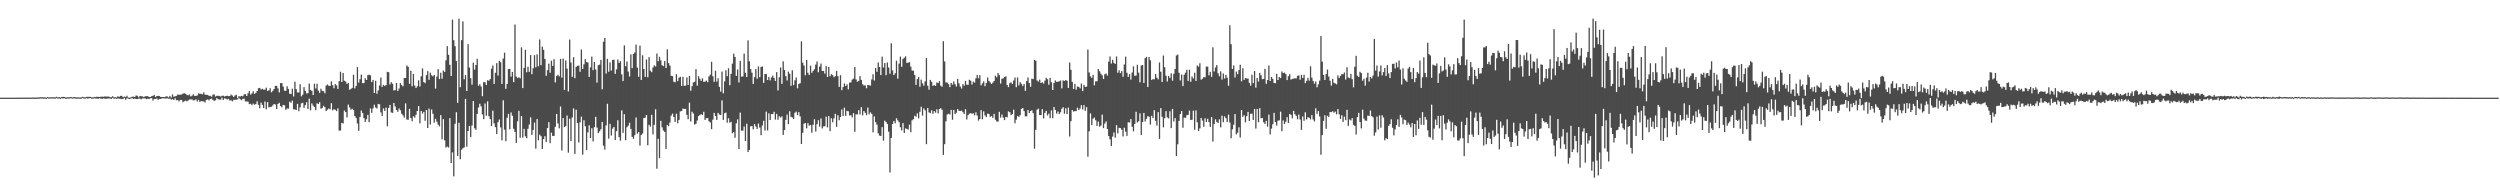 <?xml version="1.0" encoding="UTF-8"?>
<svg xmlns="http://www.w3.org/2000/svg" width="1920" height="150">
  <path d="M0 75.000h1v1.000H0zM1 75.000h1v1.000H1zM2 75.000h1v1.000H2zM3 75.000h1v1.000H3zM4 75.000h1v1.000H4zM5 75.000h1v1.000H5zM6 75.000h1v1.000H6zM7 75.000h1v1.000H7zM8 75.000h1v1.000H8zM9 74.998h1v1.000H9zM10 74.998h1v1.000H10zM11 74.995h1v1.000H11zM12 75.000h1v1.000H12zM13 74.970h1v1.000H13zM14 74.997h1v1.000H14zM15 74.954h1v1.000H15zM16 74.959h1v1.000H16zM17 74.940h1v1.000H17zM18 74.940h1v1.000H18zM19 74.974h1v1.000H19zM20 74.922h1v1.000H20zM21 74.988h1v1.000H21zM22 74.919h1v1.000H22zM23 74.989h1v1.000H23zM24 74.853h1v1.000H24zM25 74.856h1v1.000H25zM26 75.011h1v1.000H26zM27 74.878h1v1.000H27zM28 74.936h1v1.000H28zM29 74.819h1v1.000H29zM30 74.825h1v1.000H30zM31 74.663h1v1.000H31zM32 74.663h1v1.000H32zM33 74.870h1v1.000H33zM34 74.622h1v1.000H34zM35 75.098h1v1.000H35zM36 74.446h1v1.000H36zM37 74.785h1v1.000H37zM38 74.695h1v1.000H38zM39 74.693h1v1.000H39zM40 74.682h1v1.000H40zM41 74.682h1v1.000H41zM42 74.758h1v1.000H42zM43 74.327h1v1.033H43zM44 74.852h1v1.000H44zM45 74.563h1v1.000H45zM46 74.980h1v1.000H46zM47 74.413h1v1.000H47zM48 74.409h1v1.209H48zM49 74.421h1v1.030H49zM50 74.930h1v1.000H50zM51 74.766h1v1.000H51zM52 74.732h1v1.000H52zM53 74.667h1v1.000H53zM54 74.437h1v1.000H54zM55 74.785h1v1.000H55zM56 74.627h1v1.000H56zM57 74.556h1v1.000H57zM58 74.874h1v1.000H58zM59 74.725h1v1.000H59zM60 74.849h1v1.000H60zM61 74.833h1v1.000H61zM62 74.817h1v1.000H62zM63 74.338h1v1.000H63zM64 74.679h1v1.000H64zM65 74.803h1v1.000H65zM66 74.400h1v1.000H66zM67 74.354h1v1.395H67zM68 74.353h1v1.071H68zM69 74.398h1v1.000H69zM70 74.811h1v1.000H70zM71 74.798h1v1.000H71zM72 74.418h1v1.000H72zM73 74.622h1v1.094H73zM74 74.235h1v1.440H74zM75 74.418h1v1.390H75zM76 74.470h1v1.006H76zM77 74.264h1v1.452H77zM78 74.260h1v1.667H78zM79 74.282h1v1.312H79zM80 74.057h1v1.695H80zM81 74.181h1v1.712H81zM82 74.125h1v1.589H82zM83 74.153h1v1.493H83zM84 74.631h1v1.000H84zM85 74.638h1v1.344H85zM86 73.864h1v1.307H86zM87 74.787h1v1.101H87zM88 74.581h1v1.000H88zM89 74.859h1v1.000H89zM90 73.919h1v1.696H90zM91 74.441h1v1.315H91zM92 73.606h1v2.266H92zM93 73.590h1v2.590H93zM94 74.661h1v1.338H94zM95 74.153h1v1.000H95zM96 74.453h1v2.168H96zM97 73.523h1v1.843H97zM98 74.899h1v1.000H98zM99 75.036h1v1.000H99zM100 74.743h1v1.000H100zM101 74.307h1v1.005H101zM102 74.194h1v1.845H102zM103 74.503h1v1.148H103zM104 73.333h1v2.708H104zM105 73.568h1v2.535H105zM106 74.826h1v1.000H106zM107 73.670h1v1.988H107zM108 73.942h1v2.331H108zM109 74.015h1v1.512H109zM110 74.611h1v1.000H110zM111 73.874h1v1.697H111zM112 73.896h1v2.269H112zM113 73.807h1v1.997H113zM114 74.481h1v1.481H114zM115 74.462h1v1.000H115zM116 73.890h1v1.424H116zM117 73.580h1v3.640H117zM118 72.917h1v3.070H118zM119 74.560h1v1.509H119zM120 73.747h1v1.808H120zM121 73.639h1v3.092H121zM122 73.786h1v2.120H122zM123 74.476h1v1.530H123zM124 74.478h1v1.000H124zM125 74.512h1v1.000H125zM126 74.698h1v1.000H126zM127 73.984h1v1.701H127zM128 74.129h1v1.376H128zM129 74.821h1v1.000H129zM130 73.665h1v2.111H130zM131 74.907h1v1.607H131zM132 72.573h1v3.569H132zM133 74.294h1v2.514H133zM134 73.965h1v1.461H134zM135 73.601h1v3.425H135zM136 72.535h1v4.361H136zM137 72.804h1v5.103H137zM138 72.722h1v4.047H138zM139 72.546h1v4.221H139zM140 71.895h1v6.655H140zM141 71.582h1v6.197H141zM142 72.036h1v5.222H142zM143 72.752h1v5.034H143zM144 73.227h1v4.046H144zM145 72.568h1v3.801H145zM146 74.020h1v2.365H146zM147 73.464h1v2.889H147zM148 72.418h1v4.745H148zM149 73.613h1v3.355H149zM150 73.624h1v2.647H150zM151 73.295h1v4.681H151zM152 71.697h1v4.999H152zM153 72.059h1v6.281H153zM154 72.052h1v5.569H154zM155 72.468h1v5.378H155zM156 70.894h1v6.963H156zM157 72.642h1v6.060H157zM158 72.864h1v3.875H158zM159 72.876h1v3.442H159zM160 73.578h1v3.441H160zM161 73.583h1v2.456H161zM162 74.279h1v1.453H162zM163 72.761h1v3.990H163zM164 72.448h1v5.075H164zM165 74.128h1v2.881H165zM166 73.596h1v1.809H166zM167 73.599h1v2.639H167zM168 73.639h1v2.785H168zM169 74.123h1v2.422H169zM170 73.515h1v1.565H170zM171 73.503h1v3.239H171zM172 74.125h1v1.385H172zM173 73.677h1v2.152H173zM174 73.532h1v2.844H174zM175 73.824h1v2.117H175zM176 73.764h1v3.490H176zM177 72.603h1v4.405H177zM178 73.375h1v4.477H178zM179 74.467h1v2.202H179zM180 73.347h1v3.374H180zM181 72.796h1v3.774H181zM182 75.358h1v1.043H182zM183 73.954h1v1.396H183zM184 74.087h1v2.142H184zM185 73.649h1v3.358H185zM186 73.988h1v1.877H186zM187 72.548h1v3.253H187zM188 72.249h1v5.654H188zM189 73.746h1v4.152H189zM190 71.699h1v6.395H190zM191 69.980h1v9.996H191zM192 72.625h1v7.086H192zM193 71.724h1v9.071H193zM194 70.058h1v9.523H194zM195 72.104h1v8.379H195zM196 71.289h1v8.542H196zM197 69.880h1v7.946H197zM198 67.811h1v12.748H198zM199 67.467h1v15.689H199zM200 68.726h1v10.097H200zM201 68.220h1v12.365H201zM202 68.828h1v14.190H202zM203 68.879h1v9.106H203zM204 67.320h1v16.659H204zM205 69.797h1v8.632H205zM206 69.417h1v13.038H206zM207 67.788h1v14.496H207zM208 70.913h1v11.066H208zM209 69.802h1v11.150H209zM210 68.337h1v11.520H210zM211 65.951h1v14.307H211zM212 65.934h1v17.825H212zM213 67.914h1v11.916H213zM214 70.958h1v8.006H214zM215 63.853h1v17.617H215zM216 63.782h1v18.719H216zM217 66.437h1v14.116H217zM218 69.648h1v11.228H218zM219 69.768h1v14.557H219zM220 66.270h1v17.075H220zM221 68.299h1v15.136H221zM222 71.976h1v6.089H222zM223 72.267h1v6.611H223zM224 68.152h1v9.103H224zM225 74.093h1v9.863H225zM226 62.784h1v21.244H226zM227 68.450h1v16.061H227zM228 71.037h1v8.721H228zM229 70.990h1v14.411H229zM230 64.718h1v17.733H230zM231 73.965h1v5.418H231zM232 72.718h1v6.252H232zM233 66.902h1v16.003H233zM234 69.786h1v10.961H234zM235 71.804h1v6.666H235zM236 71.571h1v12.111H236zM237 64.130h1v11.646H237zM238 69.067h1v15.695H238zM239 69.795h1v9.640H239zM240 72.943h1v8.091H240zM241 64.263h1v17.917H241zM242 67.959h1v16.650H242zM243 64.325h1v14.964H243zM244 69.587h1v10.300H244zM245 71.305h1v7.163H245zM246 68.131h1v15.361H246zM247 69.793h1v13.101H247zM248 69.967h1v11.292H248zM249 71.609h1v10.660H249zM250 65.732h1v19.545H250zM251 64.883h1v19.391H251zM252 65.821h1v17.503H252zM253 66.013h1v17.887H253zM254 62.512h1v16.763H254zM255 65.422h1v19.308H255zM256 67.803h1v16.008H256zM257 64.625h1v19.749H257zM258 65.556h1v19.805H258zM259 68.320h1v14.907H259zM260 62.379h1v37.902H260zM261 55.099h1v45.152H261zM262 62.981h1v31.383H262zM263 56.011h1v38.815H263zM264 61.980h1v22.922H264zM265 62.635h1v23.466H265zM266 64.506h1v25.697H266zM267 63.664h1v16.650H267zM268 68.898h1v13.569H268zM269 68.304h1v15.916H269zM270 67.496h1v16.016H270zM271 57.375h1v27.085H271zM272 67.903h1v21.162H272zM273 65.928h1v24.604H273zM274 51.493h1v43.407H274zM275 63.453h1v37.060H275zM276 60.818h1v29.069H276zM277 57.271h1v27.609H277zM278 63.853h1v22.979H278zM279 63.782h1v26.937H279zM280 60.038h1v33.569H280zM281 61.443h1v30.164H281zM282 57.808h1v30.423H282zM283 57.287h1v36.580H283zM284 57.859h1v25.465H284zM285 63.004h1v23.637H285zM286 61.365h1v21.905H286zM287 71.375h1v9.047H287zM288 62.046h1v20.496H288zM289 71.975h1v11.369H289zM290 69.430h1v10.384H290zM291 65.637h1v14.493H291zM292 59.564h1v26.774H292zM293 66.752h1v22.304H293zM294 65.203h1v18.066H294zM295 65.968h1v19.243H295zM296 65.375h1v17.271H296zM297 55.167h1v41.827H297zM298 55.453h1v27.425H298zM299 64.820h1v15.784H299zM300 63.125h1v23.238H300zM301 64.284h1v22.387H301zM302 69.403h1v9.721H302zM303 69.221h1v12.542H303zM304 63.737h1v20.696H304zM305 69.913h1v15.930H305zM306 68.003h1v15.287H306zM307 63.849h1v20.825H307zM308 65.326h1v22.032H308zM309 66.313h1v22.241H309zM310 59.891h1v30.433H310zM311 59.918h1v19.479H311zM312 50.289h1v41.502H312zM313 51.352h1v40.590H313zM314 64.380h1v19.225H314zM315 54.274h1v36.390H315zM316 66.272h1v26.875H316zM317 56.793h1v32.484H317zM318 65.735h1v24.632H318zM319 67.648h1v20.468H319zM320 66.248h1v19.011H320zM321 61.708h1v19.754H321zM322 66.450h1v28.246H322zM323 58.548h1v26.691H323zM324 52.549h1v34.700H324zM325 63.007h1v22.883H325zM326 63.830h1v28.947H326zM327 57.662h1v26.813H327zM328 54.632h1v43.691H328zM329 61.274h1v22.118H329zM330 55.803h1v39.812H330zM331 57.806h1v26.325H331zM332 58.626h1v28.776H332zM333 57.589h1v36.645H333zM334 68.047h1v23.211H334zM335 58.857h1v34.597H335zM336 53.091h1v42.669H336zM337 60.711h1v36.338H337zM338 55.856h1v32.568H338zM339 60.491h1v46.501H339zM340 54.156h1v37.350H340zM341 55.247h1v52.499H341zM342 46.338h1v67.039H342zM343 35.436h1v77.150H343zM344 42.062h1v71.307H344zM345 49.785h1v40.963H345zM346 58.352h1v66.894H346zM347 15.117h1v101.950H347zM348 30.853h1v104.607H348zM349 35.504h1v59.579H349zM350 46.943h1v39.276H350zM351 78.933h1v40.782H351zM352 14.376h1v79.939H352zM353 66.970h1v55.372H353zM354 30.846h1v84.129H354zM355 16.413h1v97.507H355zM356 60.863h1v52.326H356zM357 57.636h1v18.310H357zM358 69.889h1v42.776H358zM359 33.877h1v66.774H359zM360 51.874h1v44.855H360zM361 60.067h1v45.235H361zM362 65.017h1v31.411H362zM363 48.154h1v29.467H363zM364 53.510h1v44.989H364zM365 49.913h1v49.798H365zM366 45.152h1v42.311H366zM367 65.822h1v16.784H367zM368 64.717h1v14.933H368zM369 66.480h1v15.222H369zM370 73.905h1v13.993H370zM371 63.148h1v28.406H371zM372 63.136h1v16.334H372zM373 65.270h1v23.594H373zM374 61.636h1v16.212H374zM375 61.988h1v27.270H375zM376 60.747h1v30.742H376zM377 52.729h1v44.019H377zM378 50.266h1v34.705H378zM379 64.484h1v30.213H379zM380 55.878h1v41.769H380zM381 48.486h1v54.550H381zM382 58.024h1v35.757H382zM383 46.649h1v45.131H383zM384 47.799h1v50.113H384zM385 64.485h1v43.283H385zM386 44.945h1v32.116H386zM387 40.436h1v59.130H387zM388 68.229h1v40.223H388zM389 64.467h1v26.012H389zM390 53.032h1v34.423H390zM391 52.893h1v46.421H391zM392 58.880h1v27.478H392zM393 55.269h1v33.668H393zM394 63.100h1v35.797H394zM395 18.838h1v82.485H395zM396 58.774h1v50.995H396zM397 60.016h1v33.128H397zM398 59.356h1v25.774H398zM399 60.157h1v45.615H399zM400 36.338h1v52.808H400zM401 67.614h1v37.990H401zM402 52.142h1v46.805H402zM403 38.247h1v66.438H403zM404 55.483h1v50.674H404zM405 51.239h1v47.698H405zM406 55.122h1v40.546H406zM407 42.281h1v47.818H407zM408 57.009h1v46.568H408zM409 52.431h1v47.445H409zM410 42.409h1v51.753H410zM411 51.687h1v62.457H411zM412 41.803h1v49.623H412zM413 50.873h1v56.878H413zM414 30.293h1v73.123H414zM415 50.029h1v54.576H415zM416 35.780h1v78.611H416zM417 38.261h1v68.542H417zM418 45.266h1v59.334H418zM419 58.195h1v50.795H419zM420 53.910h1v44.401H420zM421 48.902h1v44.876H421zM422 55.860h1v54.099H422zM423 46.578h1v55.294H423zM424 50.649h1v53.847H424zM425 45.469h1v58.852H425zM426 63.265h1v34.084H426zM427 58.495h1v28.999H427zM428 57.447h1v37.384H428zM429 58.632h1v39.904H429zM430 45.219h1v36.616H430zM431 59.605h1v55.984H431zM432 45.014h1v45.676H432zM433 68.996h1v28.660H433zM434 46.465h1v50.425H434zM435 52.662h1v36.056H435zM436 70.258h1v46.970H436zM437 30.385h1v60.813H437zM438 47.975h1v60.360H438zM439 59.047h1v31.142H439zM440 43.925h1v39.336H440zM441 60.004h1v58.155H441zM442 51.375h1v32.924H442zM443 50.584h1v43.939H443zM444 50.309h1v59.069H444zM445 55.117h1v38.817H445zM446 38.024h1v51.560H446zM447 52.940h1v65.823H447zM448 49.400h1v43.027H448zM449 45.483h1v51.484H449zM450 47.667h1v67.579H450zM451 48.030h1v53.612H451zM452 59.108h1v37.170H452zM453 51.691h1v54.300H453zM454 43.459h1v55.054H454zM455 53.867h1v54.706H455zM456 47.597h1v50.101H456zM457 53.364h1v36.410H457zM458 63.463h1v34.550H458zM459 50.071h1v52.159H459zM460 49.637h1v51.271H460zM461 45.958h1v53.324H461zM462 68.563h1v25.121H462zM463 32.028h1v79.861H463zM464 29.171h1v85.736H464zM465 56.454h1v39.891H465zM466 45.182h1v34.484H466zM467 55.075h1v51.378H467zM468 47.892h1v47.221H468zM469 54.113h1v49.975H469zM470 46.044h1v52.730H470zM471 45.831h1v51.654H471zM472 56.721h1v50.803H472zM473 53.229h1v47.500H473zM474 45.687h1v46.689H474zM475 48.342h1v56.983H475zM476 47.024h1v60.988H476zM477 57.104h1v27.687H477zM478 62.275h1v39.786H478zM479 34.880h1v52.803H479zM480 50.824h1v56.860H480zM481 47.198h1v50.544H481zM482 54.940h1v41.556H482zM483 58.793h1v35.486H483zM484 41.757h1v57.242H484zM485 52.318h1v52.775H485zM486 41.367h1v65.198H486zM487 40.287h1v63.571H487zM488 34.247h1v55.986H488zM489 51.922h1v50.759H489zM490 58.989h1v42.381H490zM491 34.950h1v76.895H491zM492 61.405h1v42.214H492zM493 42.440h1v60.092H493zM494 52.974h1v37.750H494zM495 59.016h1v31.289H495zM496 45.713h1v42.614H496zM497 59.344h1v52.244H497zM498 43.855h1v51.986H498zM499 54.287h1v42.932H499zM500 55.457h1v32.728H500zM501 51.826h1v51.369H501zM502 50.189h1v45.639H502zM503 51.064h1v32.856H503zM504 41.136h1v88.474H504zM505 47.011h1v59.596H505zM506 43.611h1v77.821H506zM507 46.325h1v46.449H507zM508 50.096h1v47.694H508zM509 50.809h1v49.437H509zM510 46.914h1v54.373H510zM511 52.225h1v62.241H511zM512 37.896h1v58.071H512zM513 48.499h1v48.425H513zM514 50.365h1v43.809H514zM515 58.208h1v30.565H515zM516 58.484h1v28.754H516zM517 62.757h1v27.112H517zM518 63.197h1v30.453H518zM519 57.007h1v30.343H519zM520 62.269h1v32.404H520zM521 59.689h1v32.392H521zM522 58.936h1v26.607H522zM523 66.042h1v19.265H523zM524 58.990h1v24.391H524zM525 65.876h1v17.822H525zM526 65.778h1v17.811H526zM527 59.428h1v28.800H527zM528 65.212h1v26.333H528zM529 58.376h1v20.471H529zM530 69.686h1v23.626H530zM531 66.126h1v19.665H531zM532 63.309h1v23.892H532zM533 62.765h1v32.870H533zM534 53.093h1v41.942H534zM535 65.758h1v26.805H535zM536 58.513h1v30.679H536zM537 60.455h1v27.903H537zM538 62.106h1v25.522H538zM539 60.183h1v28.160H539zM540 62.864h1v23.006H540zM541 62.681h1v29.442H541zM542 61.860h1v28.951H542zM543 63.104h1v27.545H543zM544 58.701h1v34.418H544zM545 57.337h1v36.663H545zM546 47.451h1v51.705H546zM547 58.560h1v33.321H547zM548 62.875h1v23.838H548zM549 54.323h1v34.744H549zM550 62.687h1v29.419H550zM551 60.119h1v26.552H551zM552 66.715h1v21.248H552zM553 70.371h1v17.940H553zM554 55.013h1v22.080H554zM555 71.671h1v20.389H555zM556 62.523h1v24.400H556zM557 53.970h1v32.530H557zM558 58.543h1v35.686H558zM559 52.425h1v38.426H559zM560 65.445h1v28.724H560zM561 56.723h1v36.831H561zM562 48.834h1v53.516H562zM563 41.223h1v60.224H563zM564 43.701h1v62.091H564zM565 58.268h1v36.445H565zM566 53.371h1v38.346H566zM567 63.343h1v51.131H567zM568 46.743h1v39.755H568zM569 58.894h1v41.474H569zM570 58.665h1v41.628H570zM571 41.181h1v55.964H571zM572 55.905h1v52.431H572zM573 59.157h1v35.871H573zM574 31.038h1v85.726H574zM575 47.062h1v68.105H575zM576 53.028h1v44.008H576zM577 55.797h1v41.039H577zM578 64.441h1v34.855H578zM579 59.228h1v35.985H579zM580 53.047h1v44.144H580zM581 60.486h1v38.511H581zM582 51.021h1v43.862H582zM583 59.297h1v38.693H583zM584 51.432h1v52.417H584zM585 51.010h1v45.338H585zM586 63.628h1v29.167H586zM587 56.841h1v43.409H587zM588 56.950h1v28.768H588zM589 61.463h1v38.744H589zM590 59.085h1v28.018H590zM591 61.733h1v30.456H591zM592 59.512h1v28.106H592zM593 58.003h1v29.659H593zM594 59.834h1v26.006H594zM595 62.149h1v29.717H595zM596 55.383h1v32.114H596zM597 69.464h1v22.479H597zM598 59.332h1v29.947H598zM599 51.827h1v38.492H599zM600 64.402h1v24.948H600zM601 47.086h1v56.559H601zM602 53.756h1v46.145H602zM603 58.485h1v33.554H603zM604 61.777h1v26.219H604zM605 54.967h1v40.406H605zM606 56.653h1v28.810H606zM607 65.917h1v23.762H607zM608 53.962h1v36.271H608zM609 65.382h1v25.951H609zM610 61.695h1v24.927H610zM611 59.475h1v26.242H611zM612 67.851h1v20.499H612zM613 64.476h1v21.629H613zM614 63.883h1v25.533H614zM615 31.753h1v78.829H615zM616 48.105h1v53.872H616zM617 50.311h1v44.734H617zM618 57.783h1v36.694H618zM619 46.031h1v52.515H619zM620 55.862h1v38.731H620zM621 57.580h1v38.938H621zM622 50.365h1v45.587H622zM623 55.900h1v46.026H623zM624 54.364h1v41.419H624zM625 53.187h1v38.397H625zM626 49.613h1v51.430H626zM627 47.229h1v48.161H627zM628 55.481h1v36.863H628zM629 51.132h1v46.130H629zM630 48.820h1v42.145H630zM631 54.499h1v44.160H631zM632 54.490h1v42.592H632zM633 56.517h1v40.448H633zM634 50.786h1v38.834H634zM635 59.117h1v38.748H635zM636 51.466h1v37.657H636zM637 58.564h1v42.135H637zM638 57.000h1v33.819H638zM639 57.653h1v36.246H639zM640 59.283h1v31.647H640zM641 58.457h1v29.010H641zM642 54.413h1v42.973H642zM643 58.493h1v30.013H643zM644 66.702h1v25.642H644zM645 57.733h1v32.200H645zM646 69.248h1v14.872H646zM647 66.888h1v22.153H647zM648 64.108h1v18.601H648zM649 66.089h1v22.889H649zM650 64.774h1v20.391H650zM651 68.649h1v16.832H651zM652 63.496h1v25.259H652zM653 63.213h1v25.257H653zM654 61.138h1v29.034H654zM655 60.311h1v26.581H655zM656 51.443h1v49.768H656zM657 61.037h1v26.820H657zM658 62.793h1v25.043H658zM659 62.102h1v22.528H659zM660 58.464h1v29.459H660zM661 61.318h1v21.016H661zM662 64.667h1v23.933H662zM663 65.706h1v19.574H663zM664 65.542h1v21.124H664zM665 67.779h1v20.670H665zM666 65.260h1v17.355H666zM667 65.456h1v22.345H667zM668 65.742h1v20.513H668zM669 61.049h1v26.404H669zM670 57.015h1v44.618H670zM671 61.810h1v27.605H671zM672 52.267h1v41.554H672zM673 55.131h1v40.550H673zM674 47.978h1v54.409H674zM675 51.456h1v52.710H675zM676 57.628h1v46.834H676zM677 43.467h1v54.155H677zM678 51.833h1v56.203H678zM679 48.419h1v44.271H679zM680 57.688h1v36.075H680zM681 47.952h1v47.331H681zM682 51.810h1v49.311H682zM683 56.627h1v75.887H683zM684 33.206h1v72.745H684zM685 54.091h1v41.167H685zM686 57.658h1v35.255H686zM687 56.293h1v38.355H687zM688 46.646h1v44.196H688zM689 60.387h1v32.088H689zM690 48.861h1v44.931H690zM691 43.477h1v54.264H691zM692 51.285h1v48.905H692zM693 45.265h1v49.279H693zM694 44.350h1v57.812H694zM695 43.282h1v55.388H695zM696 48.337h1v50.617H696zM697 48.115h1v51.441H697zM698 47.720h1v48.011H698zM699 51.206h1v50.328H699zM700 54.095h1v38.303H700zM701 54.340h1v37.259H701zM702 57.587h1v31.302H702zM703 65.166h1v24.507H703zM704 60.739h1v26.334H704zM705 59.075h1v31.785H705zM706 66.604h1v19.265H706zM707 61.131h1v20.858H707zM708 64.013h1v24.787H708zM709 65.795h1v17.524H709zM710 62.476h1v22.318H710zM711 44.590h1v66.135H711zM712 65.829h1v17.094H712zM713 68.840h1v17.461H713zM714 61.359h1v25.567H714zM715 62.838h1v21.961H715zM716 65.903h1v21.562H716zM717 65.381h1v19.981H717zM718 65.991h1v20.517H718zM719 63.320h1v20.669H719zM720 63.825h1v23.198H720zM721 62.296h1v21.396H721zM722 65.733h1v17.363H722zM723 66.619h1v17.644H723zM724 31.641h1v87.334H724zM725 47.186h1v63.556H725zM726 63.276h1v29.909H726zM727 63.445h1v24.483H727zM728 64.590h1v22.806H728zM729 66.941h1v20.946H729zM730 63.706h1v20.663H730zM731 64.999h1v26.968H731zM732 62.557h1v21.889H732zM733 64.713h1v22.935H733zM734 66.380h1v20.175H734zM735 60.565h1v23.159H735zM736 64.009h1v21.070H736zM737 66.433h1v18.877H737zM738 67.970h1v16.924H738zM739 64.626h1v21.534H739zM740 65.796h1v21.820H740zM741 62.154h1v21.761H741zM742 65.012h1v26.748H742zM743 65.159h1v23.289H743zM744 61.259h1v26.008H744zM745 61.947h1v25.002H745zM746 64.926h1v22.386H746zM747 62.667h1v24.360H747zM748 63.433h1v25.135H748zM749 60.113h1v26.182H749zM750 57.565h1v31.199H750zM751 60.106h1v32.492H751zM752 57.746h1v33.656H752zM753 65.542h1v19.091H753zM754 63.983h1v27.613H754zM755 62.446h1v23.118H755zM756 66.212h1v22.424H756zM757 63.696h1v26.195H757zM758 59.538h1v27.741H758zM759 62.081h1v25.434H759zM760 63.287h1v26.399H760zM761 64.463h1v24.683H761zM762 63.419h1v27.086H762zM763 62.151h1v25.310H763zM764 58.142h1v33.766H764zM765 59.416h1v33.828H765zM766 56.019h1v37.409H766zM767 57.740h1v28.148H767zM768 64.178h1v26.132H768zM769 60.466h1v27.499H769zM770 60.201h1v30.170H770zM771 59.077h1v33.211H771zM772 58.647h1v31.183H772zM773 65.220h1v24.822H773zM774 66.938h1v18.639H774zM775 63.913h1v22.190H775zM776 63.216h1v25.220H776zM777 64.439h1v23.111H777zM778 61.873h1v22.359H778zM779 59.541h1v35.130H779zM780 66.953h1v24.950H780zM781 59.495h1v29.525H781zM782 65.593h1v24.140H782zM783 63.093h1v25.388H783zM784 64.378h1v19.257H784zM785 66.101h1v16.839H785zM786 64.483h1v20.857H786zM787 69.768h1v19.596H787zM788 62.267h1v27.074H788zM789 59.492h1v24.990H789zM790 63.765h1v23.087H790zM791 66.635h1v18.664H791zM792 60.437h1v24.279H792zM793 60.799h1v26.127H793zM794 46.105h1v68.134H794zM795 46.625h1v53.058H795zM796 61.818h1v22.456H796zM797 62.686h1v20.780H797zM798 61.188h1v27.176H798zM799 63.740h1v24.572H799zM800 63.203h1v20.676H800zM801 64.197h1v26.734H801zM802 61.903h1v24.760H802zM803 59.686h1v25.452H803zM804 60.814h1v27.888H804zM805 65.063h1v22.192H805zM806 59.728h1v31.046H806zM807 63.204h1v21.600H807zM808 69.095h1v21.684H808zM809 63.757h1v18.435H809zM810 61.781h1v22.716H810zM811 62.877h1v24.375H811zM812 62.745h1v22.859H812zM813 62.460h1v25.198H813zM814 61.813h1v24.400H814zM815 67.872h1v15.637H815zM816 61.746h1v20.612H816zM817 62.242h1v25.101H817zM818 61.436h1v21.719H818zM819 62.060h1v25.542H819zM820 67.535h1v15.106H820zM821 47.970h1v56.817H821zM822 53.589h1v39.477H822zM823 62.875h1v21.619H823zM824 68.330h1v17.446H824zM825 64.390h1v20.911H825zM826 68.847h1v16.527H826zM827 66.380h1v16.361H827zM828 66.726h1v17.846H828zM829 67.817h1v15.480H829zM830 64.153h1v16.653H830zM831 69.946h1v14.062H831zM832 65.199h1v15.543H832zM833 66.809h1v18.275H833zM834 66.457h1v15.849H834zM835 38.041h1v82.263H835zM836 55.635h1v45.239H836zM837 58.636h1v28.445H837zM838 59.810h1v36.253H838zM839 57.512h1v33.611H839zM840 65.468h1v24.817H840zM841 62.524h1v29.828H841zM842 62.373h1v34.298H842zM843 53.005h1v40.389H843zM844 54.718h1v42.490H844zM845 56.535h1v39.929H845zM846 57.880h1v30.141H846zM847 60.633h1v37.756H847zM848 57.039h1v37.906H848zM849 56.475h1v36.771H849zM850 58.023h1v41.029H850zM851 47.295h1v57.196H851zM852 43.370h1v63.609H852zM853 48.805h1v63.383H853zM854 45.902h1v59.032H854zM855 48.262h1v53.497H855zM856 49.126h1v56.549H856zM857 43.367h1v52.742H857zM858 55.874h1v46.581H858zM859 53.965h1v44.180H859zM860 56.191h1v42.181H860zM861 54.602h1v45.038H861zM862 58.987h1v45.825H862zM863 49.495h1v48.606H863zM864 43.514h1v57.618H864zM865 55.906h1v48.465H865zM866 59.043h1v34.836H866zM867 56.938h1v37.157H867zM868 61.152h1v30.293H868zM869 55.682h1v41.668H869zM870 50.997h1v49.865H870zM871 58.220h1v36.966H871zM872 57.985h1v27.862H872zM873 49.775h1v44.267H873zM874 55.789h1v37.333H874zM875 63.241h1v23.792H875zM876 50.338h1v53.321H876zM877 49.938h1v43.796H877zM878 63.694h1v23.054H878zM879 44.621h1v48.671H879zM880 43.667h1v47.582H880zM881 66.818h1v22.317H881zM882 43.779h1v45.989H882zM883 46.306h1v49.405H883zM884 61.371h1v27.599H884zM885 60.768h1v29.943H885zM886 60.948h1v23.691H886zM887 56.859h1v35.978H887zM888 59.624h1v36.843H888zM889 60.939h1v25.198H889zM890 47.987h1v58.660H890zM891 55.070h1v27.974H891zM892 62.993h1v26.725H892zM893 42.656h1v55.187H893zM894 51.624h1v39.213H894zM895 58.139h1v27.232H895zM896 62.580h1v27.557H896zM897 58.387h1v32.579H897zM898 59.839h1v25.538H898zM899 56.376h1v42.046H899zM900 61.972h1v21.703H900zM901 56.678h1v36.607H901zM902 53.014h1v37.725H902zM903 42.617h1v77.280H903zM904 41.868h1v68.991H904zM905 55.848h1v36.974H905zM906 61.813h1v25.800H906zM907 57.292h1v27.962H907zM908 66.100h1v32.008H908zM909 57.393h1v32.913H909zM910 55.823h1v34.695H910zM911 53.666h1v34.869H911zM912 62.138h1v26.044H912zM913 53.527h1v31.397H913zM914 62.769h1v29.435H914zM915 58.723h1v33.203H915zM916 60.279h1v24.721H916zM917 55.835h1v43.790H917zM918 62.171h1v22.640H918zM919 50.295h1v43.586H919zM920 51.187h1v49.490H920zM921 48.597h1v50.005H921zM922 61.179h1v29.426H922zM923 60.463h1v32.160H923zM924 59.113h1v38.256H924zM925 59.397h1v31.475H925zM926 51.119h1v42.554H926zM927 51.211h1v40.049H927zM928 57.880h1v35.929H928zM929 55.142h1v42.318H929zM930 59.042h1v30.809H930zM931 36.325h1v72.443H931zM932 54.863h1v40.360H932zM933 51.809h1v39.856H933zM934 49.963h1v43.607H934zM935 56.287h1v38.188H935zM936 58.553h1v33.077H936zM937 54.840h1v42.933H937zM938 61.134h1v27.745H938zM939 56.412h1v37.419H939zM940 60.329h1v29.068H940zM941 57.494h1v33.298H941zM942 59.699h1v34.088H942zM943 65.828h1v22.249H943zM944 19.415h1v74.691H944zM945 33.965h1v72.205H945zM946 52.960h1v46.441H946zM947 50.271h1v45.520H947zM948 59.512h1v28.099H948zM949 54.930h1v48.276H949zM950 56.976h1v44.891H950zM951 53.814h1v43.992H951zM952 49.715h1v55.917H952zM953 62.470h1v22.005H953zM954 52.405h1v37.367H954zM955 61.360h1v27.139H955zM956 59.932h1v34.005H956zM957 60.289h1v28.907H957zM958 60.326h1v25.612H958zM959 63.591h1v29.331H959zM960 65.807h1v21.612H960zM961 57.420h1v29.845H961zM962 63.785h1v28.298H962zM963 54.563h1v29.122H963zM964 67.304h1v31.444H964zM965 59.899h1v23.789H965zM966 62.664h1v31.186H966zM967 55.970h1v27.055H967zM968 57.908h1v32.932H968zM969 60.816h1v29.809H969zM970 60.618h1v33.316H970zM971 52.856h1v42.315H971zM972 64.350h1v28.497H972zM973 61.459h1v35.824H973zM974 50.352h1v37.676H974zM975 62.215h1v41.008H975zM976 59.157h1v39.633H976zM977 60.555h1v34.885H977zM978 63.634h1v23.043H978zM979 63.923h1v29.799H979zM980 56.719h1v39.700H980zM981 61.472h1v31.203H981zM982 59.139h1v33.292H982zM983 59.952h1v25.811H983zM984 54.872h1v45.870H984zM985 56.129h1v36.389H985zM986 55.713h1v39.546H986zM987 56.958h1v36.511H987zM988 61.500h1v28.499H988zM989 58.509h1v35.890H989zM990 56.967h1v30.534H990zM991 61.112h1v27.091H991zM992 60.641h1v30.228H992zM993 60.346h1v24.822H993zM994 60.101h1v27.615H994zM995 60.276h1v28.702H995zM996 58.226h1v33.393H996zM997 57.951h1v30.023H997zM998 61.213h1v30.580H998zM999 57.429h1v42.332H999zM1000 59.929h1v29.495H1000zM1001 57.446h1v35.340H1001zM1002 63.866h1v22.420H1002zM1003 62.079h1v29.646H1003zM1004 59.727h1v30.342H1004zM1005 61.974h1v28.512H1005zM1006 50.917h1v40.810H1006zM1007 59.617h1v28.737H1007zM1008 62.110h1v29.625H1008zM1009 64.298h1v29.009H1009zM1010 62.583h1v20.614H1010zM1011 66.998h1v20.466H1011zM1012 64.778h1v20.535H1012zM1013 61.903h1v27.562H1013zM1014 27.712h1v91.124H1014zM1015 47.342h1v56.434H1015zM1016 57.586h1v35.261H1016zM1017 61.384h1v27.153H1017zM1018 56.865h1v42.076H1018zM1019 53.421h1v35.503H1019zM1020 58.752h1v31.061H1020zM1021 61.996h1v24.030H1021zM1022 65.679h1v20.430H1022zM1023 60.572h1v24.880H1023zM1024 63.596h1v22.977H1024zM1025 64.115h1v21.587H1025zM1026 64.753h1v23.031H1026zM1027 57.901h1v25.842H1027zM1028 59.880h1v27.917H1028zM1029 58.279h1v33.068H1029zM1030 56.873h1v31.673H1030zM1031 57.031h1v36.617H1031zM1032 55.658h1v33.919H1032zM1033 61.093h1v31.213H1033zM1034 51.631h1v32.688H1034zM1035 59.479h1v37.200H1035zM1036 60.049h1v31.714H1036zM1037 56.721h1v35.798H1037zM1038 60.811h1v29.923H1038zM1039 67.057h1v28.787H1039zM1040 51.277h1v45.432H1040zM1041 42.849h1v60.462H1041zM1042 58.132h1v31.706H1042zM1043 59.156h1v27.544H1043zM1044 55.121h1v38.593H1044zM1045 56.137h1v42.464H1045zM1046 61.988h1v22.260H1046zM1047 60.465h1v30.678H1047zM1048 65.758h1v26.802H1048zM1049 59.597h1v33.193H1049zM1050 55.850h1v32.910H1050zM1051 62.633h1v26.406H1051zM1052 59.131h1v25.751H1052zM1053 60.189h1v28.973H1053zM1054 58.020h1v32.050H1054zM1055 29.897h1v74.295H1055zM1056 54.233h1v47.435H1056zM1057 50.351h1v39.251H1057zM1058 58.823h1v40.635H1058zM1059 54.892h1v33.748H1059zM1060 50.315h1v47.792H1060zM1061 57.927h1v30.608H1061zM1062 55.334h1v34.856H1062zM1063 52.261h1v55.535H1063zM1064 58.299h1v47.814H1064zM1065 50.065h1v56.771H1065zM1066 56.388h1v40.260H1066zM1067 59.940h1v35.376H1067zM1068 55.365h1v36.236H1068zM1069 49.050h1v49.028H1069zM1070 48.948h1v55.026H1070zM1071 52.521h1v46.871H1071zM1072 47.972h1v48.073H1072zM1073 51.717h1v39.911H1073zM1074 46.483h1v50.963H1074zM1075 53.415h1v34.786H1075zM1076 64.932h1v25.247H1076zM1077 52.412h1v42.956H1077zM1078 60.431h1v31.414H1078zM1079 61.797h1v30.508H1079zM1080 62.845h1v33.145H1080zM1081 52.640h1v41.532H1081zM1082 51.375h1v44.293H1082zM1083 55.387h1v42.402H1083zM1084 60.686h1v33.766H1084zM1085 52.249h1v53.037H1085zM1086 63.062h1v32.175H1086zM1087 59.985h1v43.900H1087zM1088 55.358h1v37.161H1088zM1089 56.568h1v42.402H1089zM1090 46.477h1v44.030H1090zM1091 67.550h1v28.247H1091zM1092 59.358h1v26.778H1092zM1093 44.049h1v51.918H1093zM1094 56.021h1v33.719H1094zM1095 59.293h1v32.624H1095zM1096 32.839h1v67.273H1096zM1097 41.555h1v63.523H1097zM1098 42.622h1v63.000H1098zM1099 59.732h1v20.633H1099zM1100 49.602h1v57.731H1100zM1101 50.184h1v48.617H1101zM1102 50.488h1v41.294H1102zM1103 48.746h1v47.374H1103zM1104 63.684h1v25.292H1104zM1105 56.380h1v42.223H1105zM1106 50.584h1v38.428H1106zM1107 54.848h1v52.896H1107zM1108 54.148h1v34.323H1108zM1109 44.027h1v50.970H1109zM1110 53.395h1v46.017H1110zM1111 59.008h1v35.198H1111zM1112 49.422h1v42.269H1112zM1113 51.051h1v42.171H1113zM1114 57.160h1v43.724H1114zM1115 54.018h1v39.926H1115zM1116 49.247h1v56.182H1116zM1117 57.209h1v38.822H1117zM1118 57.072h1v39.891H1118zM1119 44.632h1v63.195H1119zM1120 48.436h1v59.607H1120zM1121 49.984h1v56.322H1121zM1122 43.202h1v50.244H1122zM1123 28.965h1v77.164H1123zM1124 15.034h1v104.871H1124zM1125 50.066h1v46.002H1125zM1126 45.703h1v44.737H1126zM1127 61.650h1v48.282H1127zM1128 58.422h1v45.078H1128zM1129 47.683h1v37.896H1129zM1130 51.652h1v51.660H1130zM1131 64.718h1v40.374H1131zM1132 53.656h1v36.712H1132zM1133 58.399h1v28.098H1133zM1134 60.621h1v32.385H1134zM1135 52.291h1v51.336H1135zM1136 56.632h1v29.838H1136zM1137 56.286h1v33.367H1137zM1138 52.224h1v46.859H1138zM1139 36.397h1v75.450H1139zM1140 36.342h1v61.407H1140zM1141 35.295h1v75.489H1141zM1142 49.202h1v56.782H1142zM1143 47.406h1v54.421H1143zM1144 49.610h1v56.980H1144zM1145 42.654h1v67.977H1145zM1146 40.669h1v59.517H1146zM1147 40.742h1v64.553H1147zM1148 54.034h1v50.047H1148zM1149 44.759h1v47.237H1149zM1150 38.900h1v63.765H1150zM1151 40.571h1v74.172H1151zM1152 43.745h1v49.572H1152zM1153 44.080h1v54.054H1153zM1154 47.001h1v49.407H1154zM1155 39.400h1v67.376H1155zM1156 44.055h1v59.006H1156zM1157 45.244h1v46.407H1157zM1158 33.752h1v71.370H1158zM1159 61.912h1v46.782H1159zM1160 41.100h1v71.746H1160zM1161 52.746h1v56.351H1161zM1162 51.303h1v42.930H1162zM1163 51.718h1v50.312H1163zM1164 30.736h1v73.373H1164zM1165 30.781h1v81.234H1165zM1166 51.916h1v48.717H1166zM1167 41.974h1v52.748H1167zM1168 50.923h1v47.687H1168zM1169 58.892h1v40.247H1169zM1170 42.419h1v62.478H1170zM1171 45.950h1v55.039H1171zM1172 40.315h1v52.623H1172zM1173 46.553h1v60.209H1173zM1174 58.249h1v41.037H1174zM1175 41.647h1v57.307H1175zM1176 52.561h1v52.181H1176zM1177 47.037h1v51.438H1177zM1178 47.481h1v55.541H1178zM1179 55.818h1v31.516H1179zM1180 44.937h1v63.083H1180zM1181 52.451h1v53.490H1181zM1182 64.868h1v34.240H1182zM1183 49.425h1v49.188H1183zM1184 49.830h1v40.951H1184zM1185 62.758h1v30.215H1185zM1186 60.002h1v34.119H1186zM1187 52.938h1v40.860H1187zM1188 60.303h1v34.759H1188zM1189 52.480h1v45.958H1189zM1190 45.453h1v43.257H1190zM1191 61.199h1v41.305H1191zM1192 52.632h1v54.108H1192zM1193 22.351h1v89.392H1193zM1194 57.859h1v62.260H1194zM1195 47.100h1v60.856H1195zM1196 43.802h1v47.590H1196zM1197 50.732h1v55.342H1197zM1198 46.679h1v67.454H1198zM1199 48.160h1v56.648H1199zM1200 53.606h1v45.514H1200zM1201 42.143h1v68.690H1201zM1202 45.095h1v69.503H1202zM1203 36.791h1v64.960H1203zM1204 49.246h1v76.438H1204zM1205 48.835h1v72.337H1205zM1206 32.537h1v64.101H1206zM1207 39.542h1v77.217H1207zM1208 37.966h1v76.797H1208zM1209 41.340h1v63.037H1209zM1210 25.090h1v83.317H1210zM1211 36.984h1v80.127H1211zM1212 45.815h1v51.720H1212zM1213 42.813h1v85.934H1213zM1214 36.986h1v74.245H1214zM1215 52.538h1v48.521H1215zM1216 48.170h1v50.330H1216zM1217 50.322h1v74.557H1217zM1218 44.098h1v57.981H1218zM1219 39.831h1v70.563H1219zM1220 21.280h1v86.529H1220zM1221 44.772h1v59.769H1221zM1222 58.969h1v72.100H1222zM1223 14.288h1v109.753H1223zM1224 36.645h1v99.801H1224zM1225 16.217h1v71.260H1225zM1226 28.675h1v94.654H1226zM1227 33.969h1v100.726H1227zM1228 22.909h1v94.200H1228zM1229 34.517h1v95.341H1229zM1230 66.946h1v29.902H1230zM1231 22.746h1v60.878H1231zM1232 67.735h1v46.170H1232zM1233 46.894h1v45.525H1233zM1234 40.814h1v75.687H1234zM1235 43.305h1v80.705H1235zM1236 53.748h1v32.904H1236zM1237 66.168h1v31.996H1237zM1238 64.432h1v38.525H1238zM1239 40.628h1v68.765H1239zM1240 35.874h1v70.138H1240zM1241 70.718h1v29.380H1241zM1242 47.058h1v52.559H1242zM1243 66.725h1v30.705H1243zM1244 52.070h1v35.320H1244zM1245 52.085h1v42.698H1245zM1246 59.747h1v38.704H1246zM1247 65.495h1v34.169H1247zM1248 47.386h1v44.451H1248zM1249 53.120h1v57.821H1249zM1250 40.708h1v56.642H1250zM1251 43.587h1v53.136H1251zM1252 52.588h1v61.050H1252zM1253 37.577h1v80.398H1253zM1254 35.372h1v56.757H1254zM1255 58.892h1v29.752H1255zM1256 67.381h1v37.075H1256zM1257 51.853h1v29.526H1257zM1258 61.309h1v24.977H1258zM1259 67.770h1v26.213H1259zM1260 43.830h1v41.233H1260zM1261 70.140h1v37.315H1261zM1262 64.980h1v16.385H1262zM1263 35.269h1v53.562H1263zM1264 77.751h1v20.098H1264zM1265 60.764h1v31.048H1265zM1266 57.188h1v44.360H1266zM1267 48.589h1v41.763H1267zM1268 65.847h1v31.504H1268zM1269 55.373h1v37.972H1269zM1270 61.460h1v37.475H1270zM1271 48.608h1v40.096H1271zM1272 55.536h1v42.028H1272zM1273 62.922h1v17.654H1273zM1274 63.273h1v18.745H1274zM1275 61.651h1v46.257H1275zM1276 43.240h1v47.463H1276zM1277 56.990h1v51.267H1277zM1278 60.581h1v37.805H1278zM1279 36.265h1v54.076H1279zM1280 60.347h1v45.063H1280zM1281 56.224h1v28.640H1281zM1282 59.576h1v25.934H1282zM1283 52.523h1v40.719H1283zM1284 55.364h1v41.855H1284zM1285 63.838h1v30.209H1285zM1286 61.154h1v25.777H1286zM1287 51.789h1v51.907H1287zM1288 52.086h1v41.183H1288zM1289 64.010h1v33.110H1289zM1290 53.429h1v34.918H1290zM1291 63.453h1v29.183H1291zM1292 66.749h1v24.902H1292zM1293 52.691h1v26.645H1293zM1294 63.005h1v29.432H1294zM1295 58.918h1v29.118H1295zM1296 67.514h1v22.993H1296zM1297 59.498h1v21.228H1297zM1298 58.217h1v37.039H1298zM1299 56.258h1v36.513H1299zM1300 56.311h1v32.543H1300zM1301 61.274h1v32.884H1301zM1302 59.021h1v26.476H1302zM1303 68.350h1v21.674H1303zM1304 63.591h1v20.577H1304zM1305 66.690h1v20.562H1305zM1306 56.639h1v32.784H1306zM1307 57.461h1v42.364H1307zM1308 55.803h1v34.192H1308zM1309 59.616h1v33.100H1309zM1310 56.376h1v36.502H1310zM1311 56.069h1v24.593H1311zM1312 58.276h1v43.832H1312zM1313 53.503h1v40.624H1313zM1314 47.068h1v51.561H1314zM1315 70.182h1v29.662H1315zM1316 55.986h1v24.184H1316zM1317 65.870h1v28.462H1317zM1318 57.284h1v28.035H1318zM1319 61.223h1v12.321H1319zM1320 69.424h1v29.002H1320zM1321 64.008h1v17.573H1321zM1322 72.300h1v9.443H1322zM1323 52.722h1v43.177H1323zM1324 51.959h1v49.521H1324zM1325 52.997h1v36.973H1325zM1326 53.016h1v43.524H1326zM1327 56.734h1v37.908H1327zM1328 57.357h1v35.987H1328zM1329 59.165h1v30.375H1329zM1330 51.614h1v36.675H1330zM1331 50.389h1v47.810H1331zM1332 50.416h1v34.390H1332zM1333 66.262h1v25.855H1333zM1334 59.439h1v33.504H1334zM1335 49.946h1v41.973H1335zM1336 62.312h1v36.495H1336zM1337 49.128h1v35.189H1337zM1338 63.209h1v39.654H1338zM1339 56.866h1v24.787H1339zM1340 52.504h1v40.187H1340zM1341 70.745h1v28.487H1341zM1342 51.703h1v27.647H1342zM1343 50.155h1v57.816H1343zM1344 46.992h1v61.095H1344zM1345 47.916h1v47.751H1345zM1346 62.079h1v25.728H1346zM1347 64.995h1v19.535H1347zM1348 62.543h1v26.285H1348zM1349 64.323h1v30.790H1349zM1350 67.060h1v16.380H1350zM1351 65.876h1v15.839H1351zM1352 63.452h1v31.975H1352zM1353 55.033h1v27.017H1353zM1354 67.863h1v24.257H1354zM1355 58.895h1v38.513H1355zM1356 58.474h1v24.715H1356zM1357 71.004h1v13.399H1357zM1358 59.926h1v19.505H1358zM1359 67.076h1v18.813H1359zM1360 64.596h1v11.640H1360zM1361 69.155h1v14.743H1361zM1362 72.656h1v16.066H1362zM1363 59.302h1v17.261H1363zM1364 64.595h1v23.548H1364zM1365 61.897h1v23.112H1365zM1366 70.153h1v16.127H1366zM1367 53.666h1v32.423H1367zM1368 55.801h1v36.802H1368zM1369 65.404h1v27.209H1369zM1370 64.313h1v16.400H1370zM1371 67.972h1v13.916H1371zM1372 65.197h1v15.961H1372zM1373 70.477h1v21.593H1373zM1374 56.871h1v25.304H1374zM1375 71.953h1v17.072H1375zM1376 68.826h1v8.645H1376zM1377 68.726h1v9.457H1377zM1378 73.823h1v15.969H1378zM1379 64.270h1v12.568H1379zM1380 71.664h1v8.975H1380zM1381 73.542h1v7.392H1381zM1382 61.072h1v23.667H1382zM1383 66.213h1v30.104H1383zM1384 64.834h1v10.626H1384zM1385 68.810h1v11.496H1385zM1386 73.575h1v10.180H1386zM1387 65.053h1v24.655H1387zM1388 57.331h1v31.994H1388zM1389 59.316h1v28.978H1389zM1390 68.324h1v13.032H1390zM1391 67.055h1v10.953H1391zM1392 70.264h1v14.450H1392zM1393 66.555h1v9.474H1393zM1394 70.925h1v14.571H1394zM1395 65.574h1v17.163H1395zM1396 66.486h1v18.294H1396zM1397 67.312h1v25.595H1397zM1398 63.459h1v10.939H1398zM1399 70.619h1v13.968H1399zM1400 70.172h1v10.914H1400zM1401 70.473h1v10.430H1401zM1402 68.543h1v11.337H1402zM1403 69.833h1v6.715H1403zM1404 73.965h1v11.437H1404zM1405 65.786h1v10.114H1405zM1406 67.593h1v17.970H1406zM1407 69.443h1v11.900H1407zM1408 70.179h1v7.221H1408zM1409 71.371h1v9.685H1409zM1410 65.616h1v15.773H1410zM1411 66.732h1v20.026H1411zM1412 64.901h1v20.147H1412zM1413 65.911h1v14.552H1413zM1414 70.173h1v10.002H1414zM1415 71.271h1v8.979H1415zM1416 72.271h1v7.495H1416zM1417 71.093h1v5.713H1417zM1418 74.366h1v8.409H1418zM1419 63.440h1v14.190H1419zM1420 73.112h1v12.426H1420zM1421 66.198h1v13.537H1421zM1422 67.301h1v15.102H1422zM1423 69.558h1v9.493H1423zM1424 72.607h1v8.129H1424zM1425 68.963h1v8.272H1425zM1426 69.186h1v15.549H1426zM1427 68.008h1v12.531H1427zM1428 71.261h1v4.725H1428zM1429 75.316h1v5.527H1429zM1430 63.411h1v16.965H1430zM1431 67.911h1v16.942H1431zM1432 70.170h1v8.487H1432zM1433 66.880h1v11.237H1433zM1434 67.074h1v20.260H1434zM1435 61.493h1v17.304H1435zM1436 74.116h1v10.169H1436zM1437 68.844h1v12.588H1437zM1438 64.589h1v18.820H1438zM1439 67.889h1v18.603H1439zM1440 64.145h1v15.931H1440zM1441 64.915h1v17.004H1441zM1442 67.054h1v15.730H1442zM1443 64.904h1v19.635H1443zM1444 58.887h1v30.435H1444zM1445 58.204h1v35.953H1445zM1446 58.845h1v32.517H1446zM1447 62.521h1v26.086H1447zM1448 68.691h1v14.451H1448zM1449 70.663h1v9.654H1449zM1450 67.224h1v13.682H1450zM1451 71.969h1v20.400H1451zM1452 64.212h1v19.090H1452zM1453 62.412h1v21.138H1453zM1454 67.715h1v12.372H1454zM1455 67.642h1v18.537H1455zM1456 64.106h1v19.972H1456zM1457 69.368h1v19.420H1457zM1458 66.902h1v13.111H1458zM1459 67.013h1v17.638H1459zM1460 71.869h1v15.100H1460zM1461 64.293h1v20.546H1461zM1462 68.231h1v11.439H1462zM1463 70.791h1v16.078H1463zM1464 64.492h1v14.598H1464zM1465 68.356h1v15.052H1465zM1466 66.170h1v13.252H1466zM1467 69.863h1v16.224H1467zM1468 66.040h1v18.506H1468zM1469 69.888h1v9.866H1469zM1470 66.373h1v15.123H1470zM1471 74.083h1v14.238H1471zM1472 63.055h1v13.740H1472zM1473 70.741h1v12.449H1473zM1474 70.173h1v13.824H1474zM1475 64.884h1v14.665H1475zM1476 70.871h1v15.539H1476zM1477 67.218h1v18.172H1477zM1478 68.074h1v12.678H1478zM1479 71.236h1v6.616H1479zM1480 68.446h1v11.642H1480zM1481 72.553h1v14.894H1481zM1482 65.153h1v10.147H1482zM1483 73.548h1v7.502H1483zM1484 68.541h1v14.226H1484zM1485 65.609h1v16.777H1485zM1486 69.532h1v12.843H1486zM1487 67.751h1v7.905H1487zM1488 74.838h1v8.591H1488zM1489 69.075h1v8.278H1489zM1490 70.658h1v10.419H1490zM1491 70.037h1v9.573H1491zM1492 71.211h1v11.110H1492zM1493 70.255h1v10.816H1493zM1494 67.918h1v9.396H1494zM1495 72.651h1v12.515H1495zM1496 69.023h1v11.165H1496zM1497 70.132h1v11.844H1497zM1498 70.672h1v10.091H1498zM1499 69.237h1v10.756H1499zM1500 72.184h1v9.352H1500zM1501 69.821h1v6.867H1501zM1502 73.152h1v6.734H1502zM1503 70.141h1v7.520H1503zM1504 69.852h1v9.212H1504zM1505 70.628h1v9.397H1505zM1506 70.052h1v9.614H1506zM1507 70.475h1v7.650H1507zM1508 72.438h1v6.412H1508zM1509 72.420h1v7.197H1509zM1510 70.311h1v6.295H1510zM1511 69.960h1v9.604H1511zM1512 70.898h1v9.853H1512zM1513 69.095h1v11.709H1513zM1514 69.913h1v9.362H1514zM1515 71.294h1v7.320H1515zM1516 72.051h1v6.833H1516zM1517 70.010h1v8.050H1517zM1518 69.095h1v10.739H1518zM1519 70.374h1v9.056H1519zM1520 70.232h1v9.571H1520zM1521 66.941h1v13.264H1521zM1522 70.527h1v8.993H1522zM1523 70.951h1v8.314H1523zM1524 70.075h1v8.536H1524zM1525 66.402h1v14.470H1525zM1526 69.517h1v12.738H1526zM1527 61.673h1v23.311H1527zM1528 55.441h1v32.829H1528zM1529 55.705h1v38.559H1529zM1530 60.902h1v25.521H1530zM1531 60.151h1v29.426H1531zM1532 56.086h1v31.628H1532zM1533 62.022h1v19.466H1533zM1534 64.004h1v17.215H1534zM1535 64.469h1v16.726H1535zM1536 66.584h1v12.435H1536zM1537 67.967h1v14.309H1537zM1538 66.586h1v15.574H1538zM1539 66.954h1v14.814H1539zM1540 68.999h1v12.624H1540zM1541 63.764h1v16.316H1541zM1542 63.272h1v18.049H1542zM1543 66.800h1v17.447H1543zM1544 69.321h1v11.015H1544zM1545 67.113h1v13.771H1545zM1546 66.617h1v13.812H1546zM1547 65.518h1v15.581H1547zM1548 69.168h1v14.506H1548zM1549 69.801h1v10.568H1549zM1550 67.758h1v9.981H1550zM1551 68.988h1v13.179H1551zM1552 68.127h1v11.426H1552zM1553 70.203h1v9.250H1553zM1554 70.149h1v11.714H1554zM1555 67.573h1v13.341H1555zM1556 68.023h1v12.889H1556zM1557 69.948h1v9.742H1557zM1558 68.455h1v13.258H1558zM1559 66.705h1v12.955H1559zM1560 71.673h1v9.698H1560zM1561 67.708h1v12.964H1561zM1562 69.135h1v12.376H1562zM1563 67.050h1v12.453H1563zM1564 68.679h1v9.151H1564zM1565 71.998h1v9.303H1565zM1566 70.623h1v8.159H1566zM1567 69.973h1v5.507H1567zM1568 70.360h1v8.444H1568zM1569 70.534h1v8.251H1569zM1570 70.213h1v7.442H1570zM1571 72.138h1v6.186H1571zM1572 71.566h1v7.690H1572zM1573 67.024h1v11.728H1573zM1574 72.488h1v8.382H1574zM1575 69.675h1v6.037H1575zM1576 70.330h1v8.879H1576zM1577 72.674h1v5.561H1577zM1578 67.672h1v10.488H1578zM1579 74.856h1v5.398H1579zM1580 69.839h1v7.145H1580zM1581 70.804h1v7.215H1581zM1582 71.178h1v10.217H1582zM1583 69.364h1v8.535H1583zM1584 71.623h1v6.212H1584zM1585 70.431h1v9.305H1585zM1586 70.406h1v10.140H1586zM1587 69.976h1v8.571H1587zM1588 70.805h1v8.364H1588zM1589 70.501h1v9.477H1589zM1590 72.109h1v6.544H1590zM1591 70.264h1v7.954H1591zM1592 71.154h1v6.962H1592zM1593 73.484h1v7.339H1593zM1594 71.507h1v6.272H1594zM1595 72.998h1v2.942H1595zM1596 73.713h1v4.488H1596zM1597 71.985h1v5.450H1597zM1598 71.100h1v6.328H1598zM1599 72.693h1v4.953H1599zM1600 71.780h1v6.681H1600zM1601 72.029h1v6.097H1601zM1602 70.747h1v6.751H1602zM1603 72.694h1v5.229H1603zM1604 72.723h1v3.765H1604zM1605 72.769h1v6.149H1605zM1606 70.953h1v8.024H1606zM1607 73.086h1v4.561H1607zM1608 73.286h1v3.214H1608zM1609 71.557h1v5.323H1609zM1610 70.535h1v10.664H1610zM1611 69.479h1v9.015H1611zM1612 71.012h1v7.614H1612zM1613 73.116h1v6.146H1613zM1614 70.311h1v7.965H1614zM1615 71.053h1v6.996H1615zM1616 71.289h1v7.829H1616zM1617 72.487h1v4.100H1617zM1618 73.219h1v4.522H1618zM1619 72.750h1v4.755H1619zM1620 71.880h1v4.619H1620zM1621 71.324h1v6.370H1621zM1622 72.723h1v4.719H1622zM1623 72.155h1v4.519H1623zM1624 73.847h1v4.500H1624zM1625 71.211h1v5.664H1625zM1626 71.743h1v6.331H1626zM1627 73.320h1v2.972H1627zM1628 72.143h1v5.665H1628zM1629 73.252h1v2.778H1629zM1630 72.845h1v5.002H1630zM1631 72.301h1v4.481H1631zM1632 71.658h1v4.578H1632zM1633 73.788h1v3.970H1633zM1634 70.988h1v5.508H1634zM1635 73.705h1v4.101H1635zM1636 71.745h1v6.738H1636zM1637 70.250h1v8.236H1637zM1638 73.635h1v5.354H1638zM1639 70.023h1v8.481H1639zM1640 69.165h1v12.717H1640zM1641 70.140h1v8.763H1641zM1642 72.681h1v7.935H1642zM1643 72.024h1v5.744H1643zM1644 70.873h1v9.438H1644zM1645 72.356h1v7.727H1645zM1646 73.116h1v4.284H1646zM1647 72.373h1v5.422H1647zM1648 69.634h1v8.043H1648zM1649 72.358h1v7.298H1649zM1650 72.786h1v4.320H1650zM1651 72.845h1v4.584H1651zM1652 70.756h1v8.301H1652zM1653 72.170h1v7.023H1653zM1654 72.778h1v5.835H1654zM1655 72.706h1v4.045H1655zM1656 73.914h1v2.549H1656zM1657 73.086h1v3.546H1657zM1658 72.003h1v6.027H1658zM1659 71.940h1v6.487H1659zM1660 73.237h1v4.066H1660zM1661 73.685h1v2.031H1661zM1662 73.630h1v3.549H1662zM1663 71.900h1v5.998H1663zM1664 71.982h1v5.300H1664zM1665 72.045h1v5.132H1665zM1666 73.041h1v6.326H1666zM1667 68.978h1v8.785H1667zM1668 69.861h1v8.852H1668zM1669 71.128h1v6.306H1669zM1670 71.864h1v6.061H1670zM1671 69.901h1v8.586H1671zM1672 71.311h1v7.085H1672zM1673 71.822h1v5.564H1673zM1674 71.033h1v7.881H1674zM1675 72.567h1v5.599H1675zM1676 71.123h1v6.250H1676zM1677 72.249h1v6.909H1677zM1678 72.370h1v6.277H1678zM1679 71.930h1v7.554H1679zM1680 71.788h1v7.124H1680zM1681 73.327h1v3.747H1681zM1682 71.591h1v6.976H1682zM1683 72.239h1v5.210H1683zM1684 71.797h1v7.417H1684zM1685 73.232h1v3.187H1685zM1686 71.643h1v5.626H1686zM1687 71.685h1v5.797H1687zM1688 71.658h1v5.657H1688zM1689 73.358h1v2.680H1689zM1690 72.239h1v5.237H1690zM1691 72.115h1v5.413H1691zM1692 72.979h1v3.256H1692zM1693 74.468h1v1.880H1693zM1694 74.157h1v2.138H1694zM1695 73.756h1v1.822H1695zM1696 73.148h1v3.734H1696zM1697 73.438h1v2.450H1697zM1698 74.148h1v1.701H1698zM1699 74.240h1v2.843H1699zM1700 72.858h1v3.712H1700zM1701 74.211h1v2.403H1701zM1702 74.088h1v2.466H1702zM1703 73.856h1v1.221H1703zM1704 73.984h1v3.211H1704zM1705 73.644h1v2.395H1705zM1706 73.871h1v2.791H1706zM1707 73.920h1v2.109H1707zM1708 73.514h1v3.382H1708zM1709 73.972h1v2.728H1709zM1710 73.747h1v2.145H1710zM1711 73.813h1v1.881H1711zM1712 74.011h1v2.262H1712zM1713 73.605h1v2.065H1713zM1714 74.398h1v1.399H1714zM1715 73.865h1v1.533H1715zM1716 74.882h1v1.252H1716zM1717 73.720h1v1.669H1717zM1718 74.262h1v1.745H1718zM1719 74.961h1v1.260H1719zM1720 73.501h1v1.828H1720zM1721 74.271h1v2.104H1721zM1722 74.338h1v1.090H1722zM1723 74.431h1v1.188H1723zM1724 75.062h1v1.000H1724zM1725 74.096h1v1.203H1725zM1726 74.524h1v1.270H1726zM1727 74.233h1v1.226H1727zM1728 74.237h1v1.388H1728zM1729 74.830h1v1.000H1729zM1730 74.490h1v1.000H1730zM1731 74.679h1v1.000H1731zM1732 74.233h1v1.202H1732zM1733 74.373h1v1.414H1733zM1734 74.366h1v1.000H1734zM1735 74.561h1v1.000H1735zM1736 74.683h1v1.179H1736zM1737 74.562h1v1.000H1737zM1738 74.262h1v1.835H1738zM1739 74.533h1v1.267H1739zM1740 74.374h1v1.094H1740zM1741 74.652h1v1.278H1741zM1742 74.699h1v1.000H1742zM1743 74.700h1v1.000H1743zM1744 74.885h1v1.000H1744zM1745 74.367h1v1.327H1745zM1746 74.700h1v1.000H1746zM1747 74.813h1v1.000H1747zM1748 74.574h1v1.000H1748zM1749 74.532h1v1.253H1749zM1750 74.173h1v1.651H1750zM1751 74.448h1v1.000H1751zM1752 74.787h1v1.000H1752zM1753 74.632h1v1.000H1753zM1754 74.497h1v1.000H1754zM1755 74.514h1v1.000H1755zM1756 74.649h1v1.000H1756zM1757 74.803h1v1.000H1757zM1758 74.528h1v1.023H1758zM1759 74.771h1v1.000H1759zM1760 74.613h1v1.000H1760zM1761 74.991h1v1.000H1761zM1762 74.434h1v1.000H1762zM1763 74.460h1v1.000H1763zM1764 74.690h1v1.000H1764zM1765 74.332h1v1.000H1765zM1766 74.902h1v1.000H1766zM1767 74.610h1v1.000H1767zM1768 74.617h1v1.000H1768zM1769 74.625h1v1.000H1769zM1770 74.609h1v1.000H1770zM1771 74.941h1v1.000H1771zM1772 74.652h1v1.000H1772zM1773 74.700h1v1.000H1773zM1774 74.892h1v1.000H1774zM1775 74.693h1v1.000H1775zM1776 74.811h1v1.000H1776zM1777 74.801h1v1.000H1777zM1778 74.941h1v1.000H1778zM1779 74.764h1v1.000H1779zM1780 74.773h1v1.000H1780zM1781 74.946h1v1.000H1781zM1782 74.772h1v1.000H1782zM1783 74.948h1v1.000H1783zM1784 74.903h1v1.000H1784zM1785 74.752h1v1.000H1785zM1786 74.912h1v1.000H1786zM1787 74.780h1v1.000H1787zM1788 74.914h1v1.000H1788zM1789 74.803h1v1.000H1789zM1790 74.768h1v1.000H1790zM1791 74.850h1v1.000H1791zM1792 74.771h1v1.000H1792zM1793 74.895h1v1.000H1793zM1794 74.892h1v1.000H1794zM1795 74.909h1v1.000H1795zM1796 74.909h1v1.000H1796zM1797 74.819h1v1.000H1797zM1798 74.903h1v1.000H1798zM1799 74.855h1v1.000H1799zM1800 74.969h1v1.000H1800zM1801 74.851h1v1.000H1801zM1802 74.897h1v1.000H1802zM1803 74.852h1v1.000H1803zM1804 74.831h1v1.000H1804zM1805 74.969h1v1.000H1805zM1806 74.834h1v1.000H1806zM1807 74.959h1v1.000H1807zM1808 74.843h1v1.000H1808zM1809 74.763h1v1.000H1809zM1810 74.887h1v1.000H1810zM1811 74.811h1v1.000H1811zM1812 74.964h1v1.000H1812zM1813 74.902h1v1.000H1813zM1814 74.882h1v1.000H1814zM1815 74.849h1v1.000H1815zM1816 74.769h1v1.000H1816zM1817 74.952h1v1.000H1817zM1818 74.879h1v1.000H1818zM1819 74.941h1v1.000H1819zM1820 74.797h1v1.000H1820zM1821 74.727h1v1.000H1821zM1822 74.944h1v1.000H1822zM1823 74.854h1v1.000H1823zM1824 74.982h1v1.000H1824zM1825 74.839h1v1.000H1825zM1826 74.794h1v1.000H1826zM1827 74.829h1v1.000H1827zM1828 74.800h1v1.000H1828zM1829 74.998h1v1.000H1829zM1830 74.868h1v1.000H1830zM1831 74.857h1v1.000H1831zM1832 74.779h1v1.000H1832zM1833 74.736h1v1.000H1833zM1834 74.981h1v1.000H1834zM1835 74.917h1v1.000H1835zM1836 74.889h1v1.000H1836zM1837 74.831h1v1.000H1837zM1838 74.791h1v1.000H1838zM1839 74.938h1v1.000H1839zM1840 74.941h1v1.000H1840zM1841 74.899h1v1.000H1841zM1842 74.846h1v1.000H1842zM1843 74.809h1v1.000H1843zM1844 74.928h1v1.000H1844zM1845 74.905h1v1.000H1845zM1846 74.922h1v1.000H1846zM1847 74.880h1v1.000H1847zM1848 74.825h1v1.000H1848zM1849 74.931h1v1.000H1849zM1850 74.919h1v1.000H1850zM1851 74.961h1v1.000H1851zM1852 74.892h1v1.000H1852zM1853 74.867h1v1.000H1853zM1854 74.919h1v1.000H1854zM1855 74.910h1v1.000H1855zM1856 74.984h1v1.000H1856zM1857 74.932h1v1.000H1857zM1858 74.914h1v1.000H1858zM1859 74.950h1v1.000H1859zM1860 74.895h1v1.000H1860zM1861 74.963h1v1.000H1861zM1862 74.945h1v1.000H1862zM1863 74.936h1v1.000H1863zM1864 74.990h1v1.000H1864zM1865 74.914h1v1.000H1865zM1866 74.995h1v1.000H1866zM1867 74.966h1v1.000H1867zM1868 74.924h1v1.000H1868zM1869 74.996h1v1.000H1869zM1870 74.933h1v1.000H1870zM1871 74.981h1v1.000H1871zM1872 74.978h1v1.000H1872zM1873 74.943h1v1.000H1873zM1874 74.981h1v1.000H1874zM1875 74.944h1v1.000H1875zM1876 74.975h1v1.000H1876zM1877 74.981h1v1.000H1877zM1878 74.963h1v1.000H1878zM1879 74.997h1v1.000H1879zM1880 74.945h1v1.000H1880zM1881 74.988h1v1.000H1881zM1882 74.967h1v1.000H1882zM1883 74.981h1v1.000H1883zM1884 75.000h1v1.000H1884zM1885 74.951h1v1.000H1885zM1886 74.989h1v1.000H1886zM1887 74.972h1v1.000H1887zM1888 74.977h1v1.000H1888zM1889 75.000h1v1.000H1889zM1890 74.970h1v1.000H1890zM1891 74.988h1v1.000H1891zM1892 74.979h1v1.000H1892zM1893 74.990h1v1.000H1893zM1894 74.998h1v1.000H1894zM1895 74.983h1v1.000H1895zM1896 74.991h1v1.000H1896zM1897 74.983h1v1.000H1897zM1898 74.995h1v1.000H1898zM1899 74.997h1v1.000H1899zM1900 74.990h1v1.000H1900zM1901 74.995h1v1.000H1901zM1902 74.990h1v1.000H1902zM1903 74.995h1v1.000H1903zM1904 74.997h1v1.000H1904zM1905 74.997h1v1.000H1905zM1906 75.000h1v1.000H1906zM1907 74.995h1v1.000H1907zM1908 74.998h1v1.000H1908zM1909 74.997h1v1.000H1909zM1910 75.000h1v1.000H1910zM1911 75.000h1v1.000H1911zM1912 74.997h1v1.000H1912zM1913 75.000h1v1.000H1913zM1914 75.000h1v1.000H1914zM1915 75.000h1v1.000H1915zM1916 75.000h1v1.000H1916zM1917 75.000h1v1.000H1917zM1918 75.000h1v1.000H1918zM1919 150.000h1v1.000H1919z" fill="#4a4a4a"></path>
</svg>
